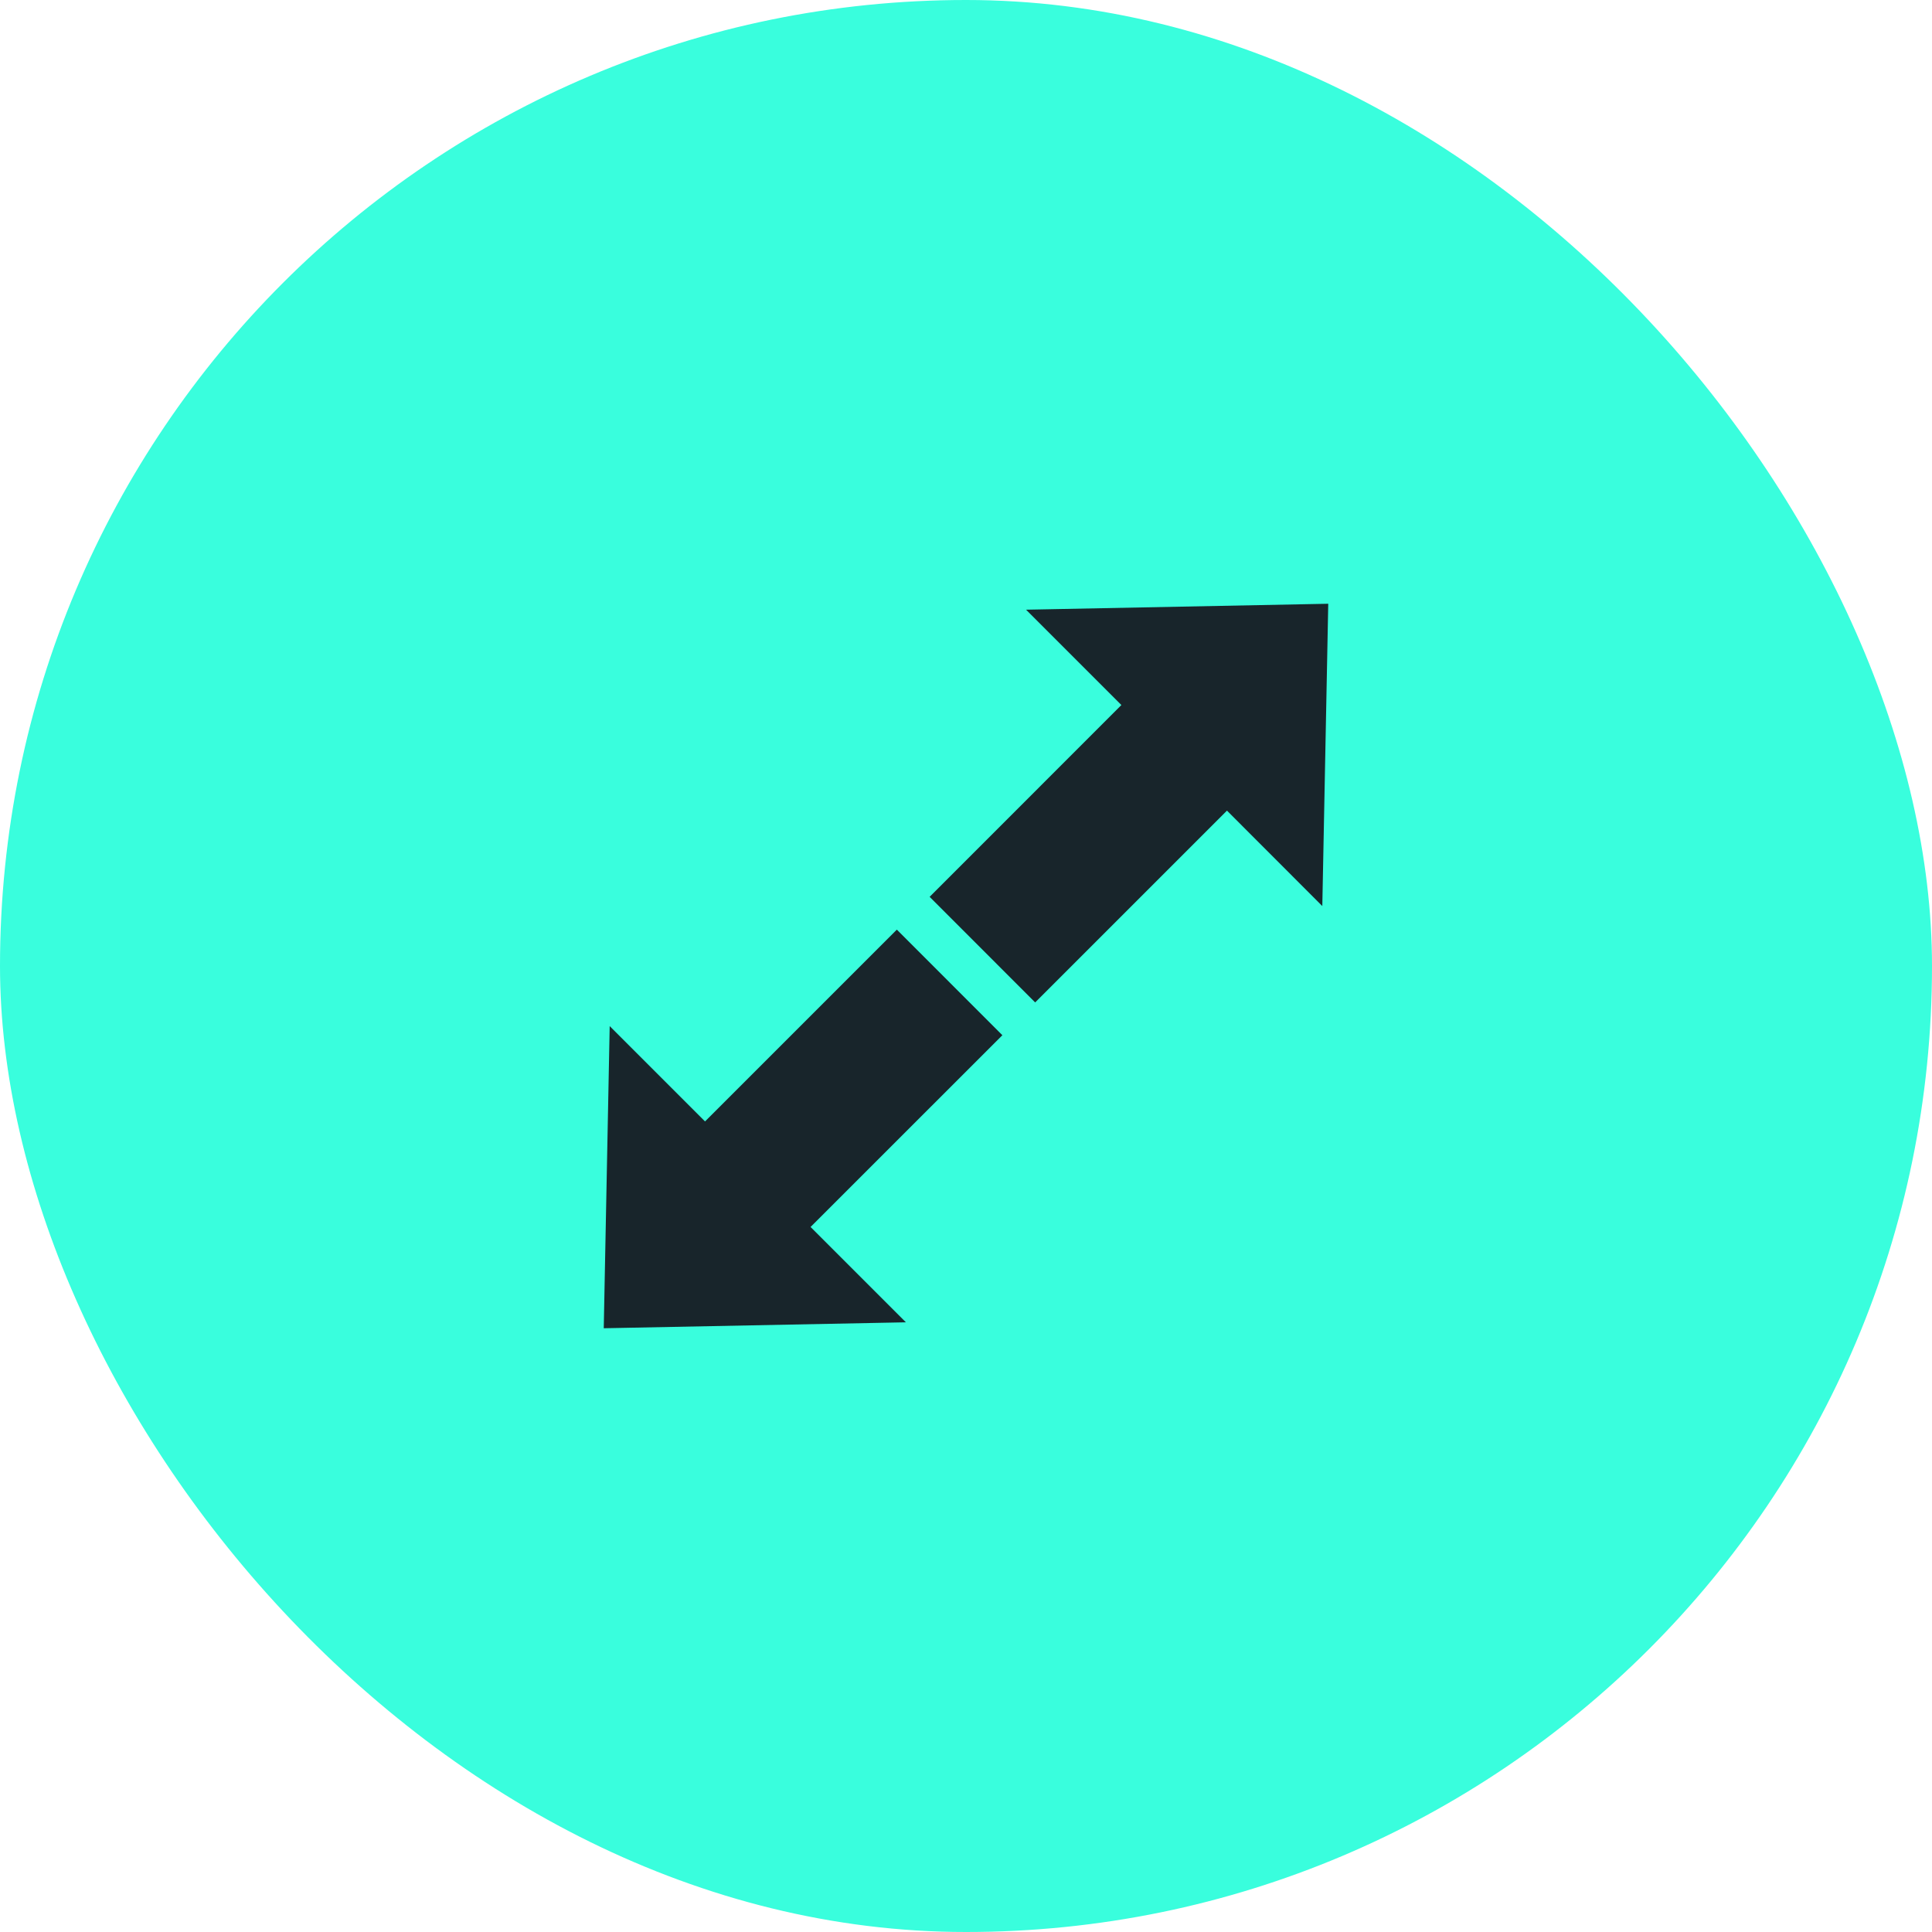 <svg width="40" height="40" viewBox="0 0 40 40" fill="none" xmlns="http://www.w3.org/2000/svg">
<rect width="40" height="40" rx="20" fill="#39FEDD"/>
<path fill-rule="evenodd" clip-rule="evenodd" d="M12.5 27.5L12.623 21.244L14.597 23.218C16.48 21.334 16.685 21.129 18.568 19.247L20.753 21.433C18.871 23.315 18.666 23.52 16.782 25.403L18.756 27.377L12.5 27.5ZM27.5 12.5L21.243 12.623L23.217 14.597C21.334 16.48 21.129 16.686 19.247 18.568L21.432 20.754C23.315 18.872 23.52 18.666 25.403 16.783L27.377 18.759L27.5 12.5Z" fill="#18252B"/>
</svg>
